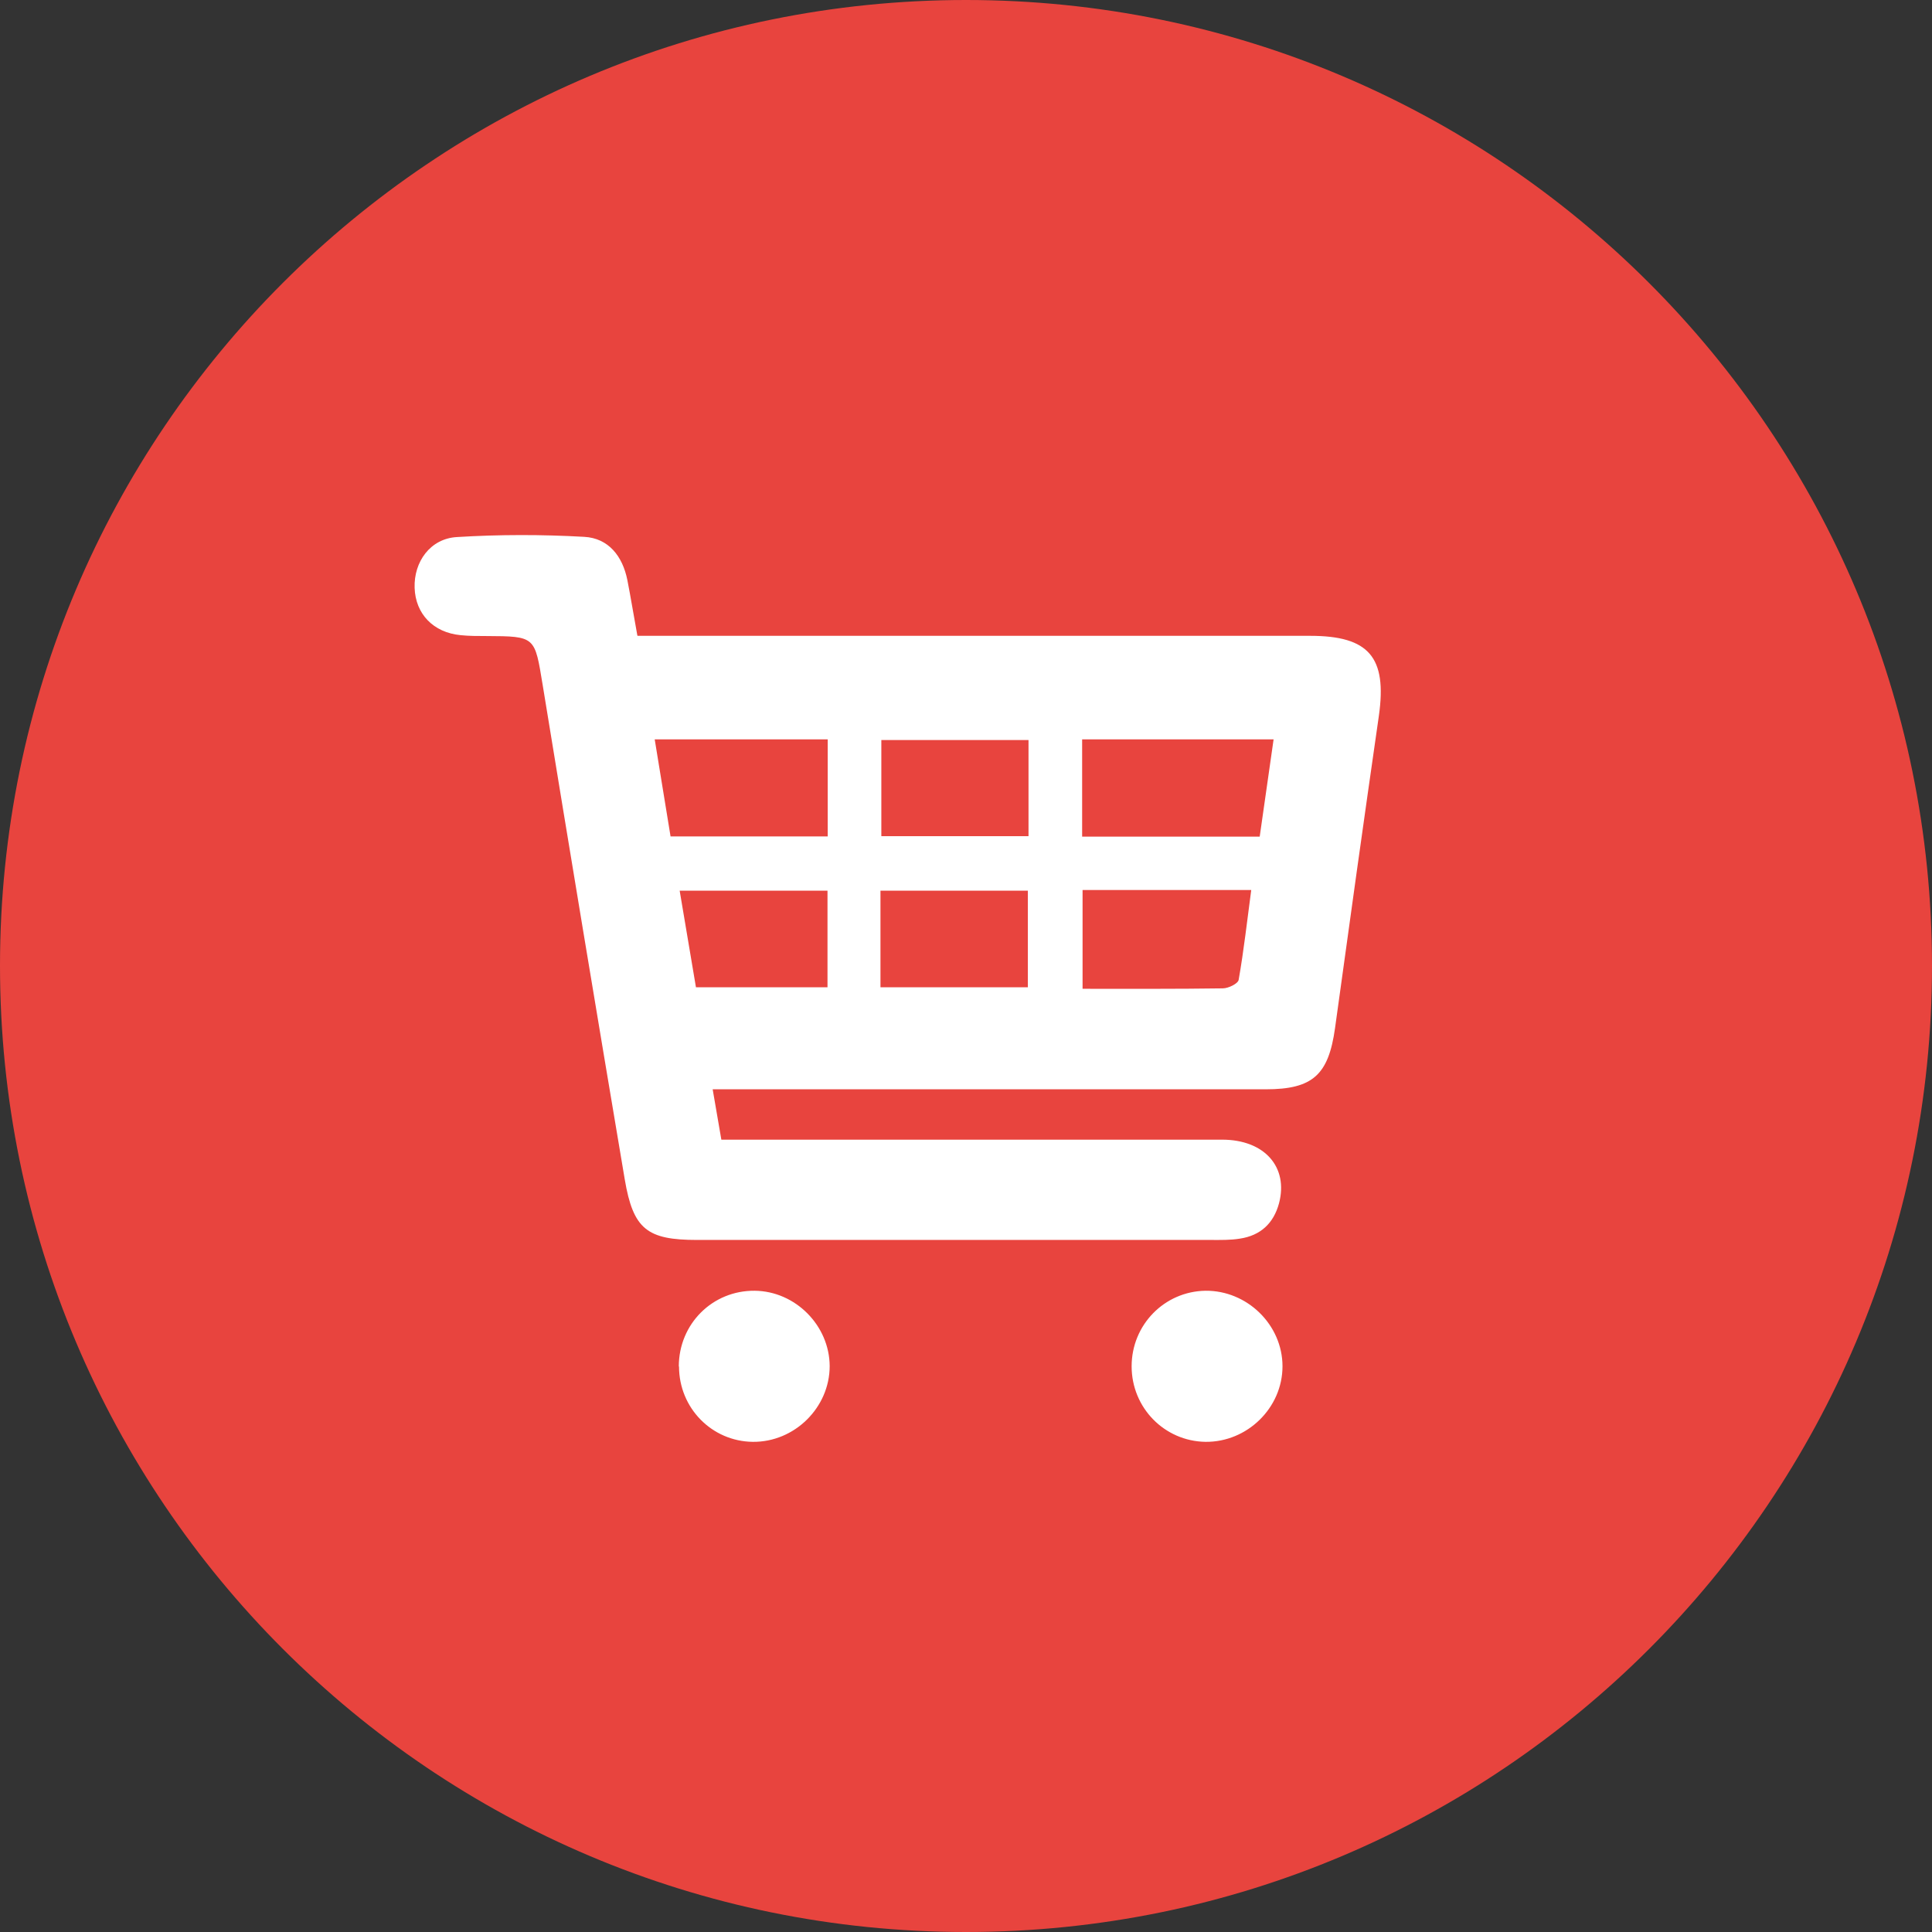 <?xml version="1.0" encoding="UTF-8"?><svg xmlns="http://www.w3.org/2000/svg" viewBox="0 0 89 89"><rect x="0" y="0" width="89" height="89" fill="#333333" stroke="none"/><g id="a"/><g id="b"><g id="c"><g><path d="M89,44.49c0,24.58-19.92,44.51-44.5,44.51S0,69.07,0,44.49,19.92,0,44.5,0s44.5,19.93,44.5,44.49Z" fill="#e8443e"/><g><path d="M29.37,29.29h1.43c9.85,0,19.7,0,29.55,0,2.72,0,3.55,.99,3.17,3.68-.69,4.79-1.36,9.59-2.02,14.39-.3,2.15-1.02,2.82-3.19,2.82-8.04,0-16.08,0-24.12,0-.42,0-.85,0-1.36,0l.4,2.32h1.23c7.28,0,14.56,0,21.84,0,1.95,0,3.06,1.26,2.62,2.93-.25,.93-.86,1.49-1.81,1.63-.43,.07-.87,.06-1.3,.06-7.9,0-15.79,0-23.69,0-2.31,0-2.95-.49-3.34-2.79-1.28-7.59-2.54-15.18-3.78-22.77-.37-2.24-.32-2.25-2.59-2.26-.4,0-.8,0-1.19-.04-1.26-.12-2.08-.98-2.12-2.18-.04-1.2,.72-2.27,1.95-2.34,1.95-.12,3.91-.12,5.86-.01,1.12,.06,1.77,.89,1.99,1.99,.16,.81,.29,1.63,.46,2.55Zm20.48,4.77v4.48h8.18l.64-4.48h-8.82Zm-18.96,4.47h7.24v-4.47h-7.97l.73,4.47Zm18.98,2.47v4.55c2.21,0,4.34,.01,6.46-.02,.26,0,.7-.22,.73-.39,.24-1.36,.39-2.73,.58-4.14h-7.78Zm-2.49-6.91h-6.78v4.43h6.78v-4.43Zm-6.82,11.39h6.79v-4.45h-6.79v4.45Zm-8.5,0h6.06v-4.45h-6.81l.75,4.45Z" fill="#fff"/><path d="M31.27,62.95c0-1.96,1.55-3.51,3.5-3.49,1.87,.02,3.44,1.6,3.45,3.47,0,1.91-1.62,3.51-3.54,3.49-1.89-.02-3.4-1.56-3.4-3.47Z" fill="#fff"/><path d="M52.13,62.94c0-1.91,1.51-3.45,3.4-3.48,1.92-.02,3.55,1.57,3.55,3.48,0,1.91-1.62,3.5-3.55,3.48-1.89-.03-3.4-1.57-3.4-3.48Z" fill="#fff"/></g></g></g></g></svg>